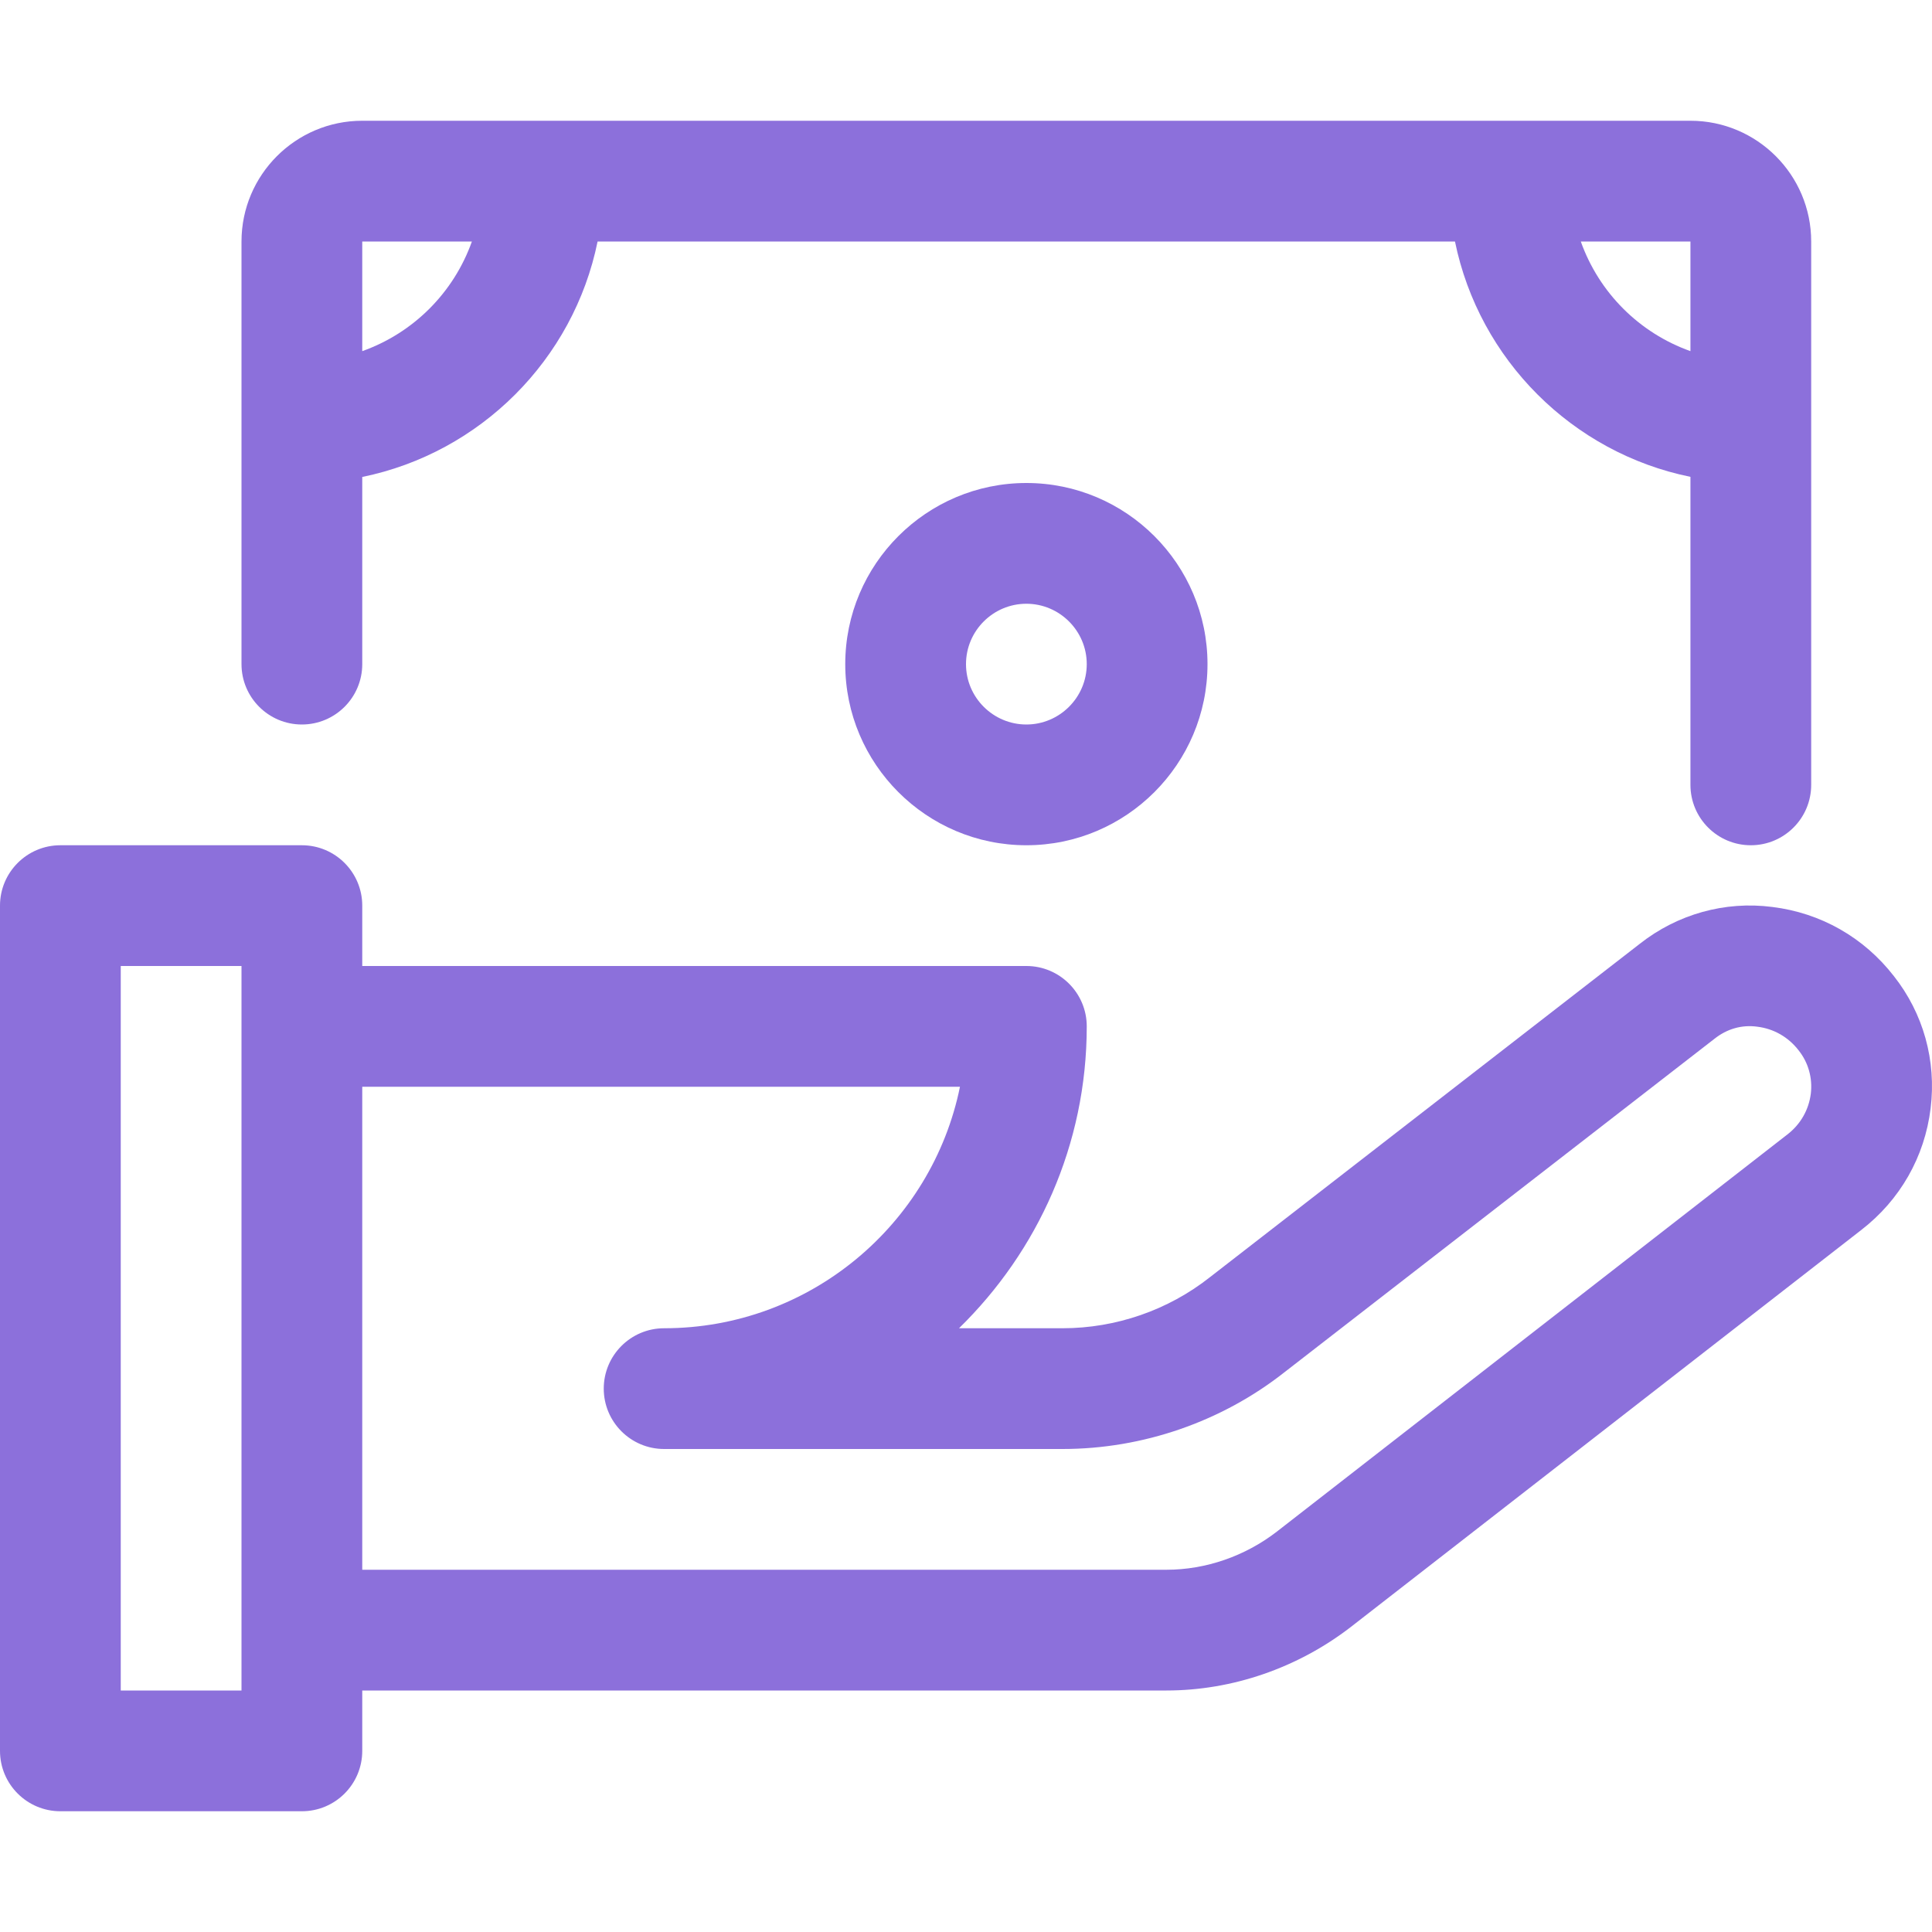 <svg width="32" height="32" viewBox="0 0 32 32" fill="none" xmlns="http://www.w3.org/2000/svg">
<g clip-path="url(#clip0_12402_34491)">
<path d="M31.369 16.168C30.871 15.526 30.157 15.12 29.353 15.022C28.567 14.92 27.781 15.144 27.163 15.63L20.038 21.156C19.349 21.7 18.483 22 17.599 22H15.884C17.186 20.728 18 18.96 18 17C18 16.448 17.552 16 17 16H6V15C6 14.448 5.552 14 5 14H1C0.448 14 0 14.448 0 15V29C0 29.552 0.448 30 1 30H5C5.552 30 6 29.552 6 29V28H19.32C20.409 28 21.491 27.628 22.371 26.95L30.829 20.372C31.471 19.876 31.879 19.162 31.977 18.358C32.075 17.564 31.855 16.784 31.369 16.168ZM4 28H2V16H4V28ZM29.993 18.114C29.959 18.382 29.823 18.622 29.605 18.79L21.149 25.368C20.621 25.776 19.97 26 19.32 26H6V18H15.9C15.436 20.28 13.414 22 11 22C10.448 22 10 22.448 10 23C10 23.552 10.448 24 11 24H17.599C18.931 24 20.237 23.546 21.273 22.73L28.399 17.204C28.599 17.046 28.843 16.968 29.111 17.006C29.379 17.04 29.621 17.176 29.793 17.4C29.953 17.602 30.023 17.856 29.993 18.114Z" fill="#8C70DB"/>
<path d="M27.999 2H6C4.896 2 4 2.898 4 4V11C4 11.552 4.448 12 5 12C5.552 12 6 11.552 6 11V7.9C7.956 7.5 9.5 5.956 9.898 4H24.099C24.499 5.956 26.043 7.5 27.999 7.898V13C27.999 13.552 28.447 14 28.999 14C29.551 14 29.999 13.552 29.999 13V4C29.999 2.898 29.103 2 27.999 2ZM6 5.816V4H7.816C7.514 4.848 6.848 5.514 6 5.816ZM27.999 5.816C27.151 5.514 26.485 4.848 26.183 4H27.999V5.816Z" fill="#8C70DB"/>
<path d="M17 8C15.346 8 14 9.346 14 11C14 12.654 15.346 14 17 14C18.654 14 20 12.654 20 11C20 9.346 18.654 8 17 8ZM17 12C16.45 12 16 11.552 16 11C16 10.448 16.45 10 17 10C17.549 10 18 10.448 18 11C18 11.552 17.549 12 17 12Z" fill="#8C70DB"/>
</g>
<defs>
<clipPath id="clip0_12402_34491">
<rect width="32" height="32" fill="white"/>
</clipPath>
</defs>
</svg>
